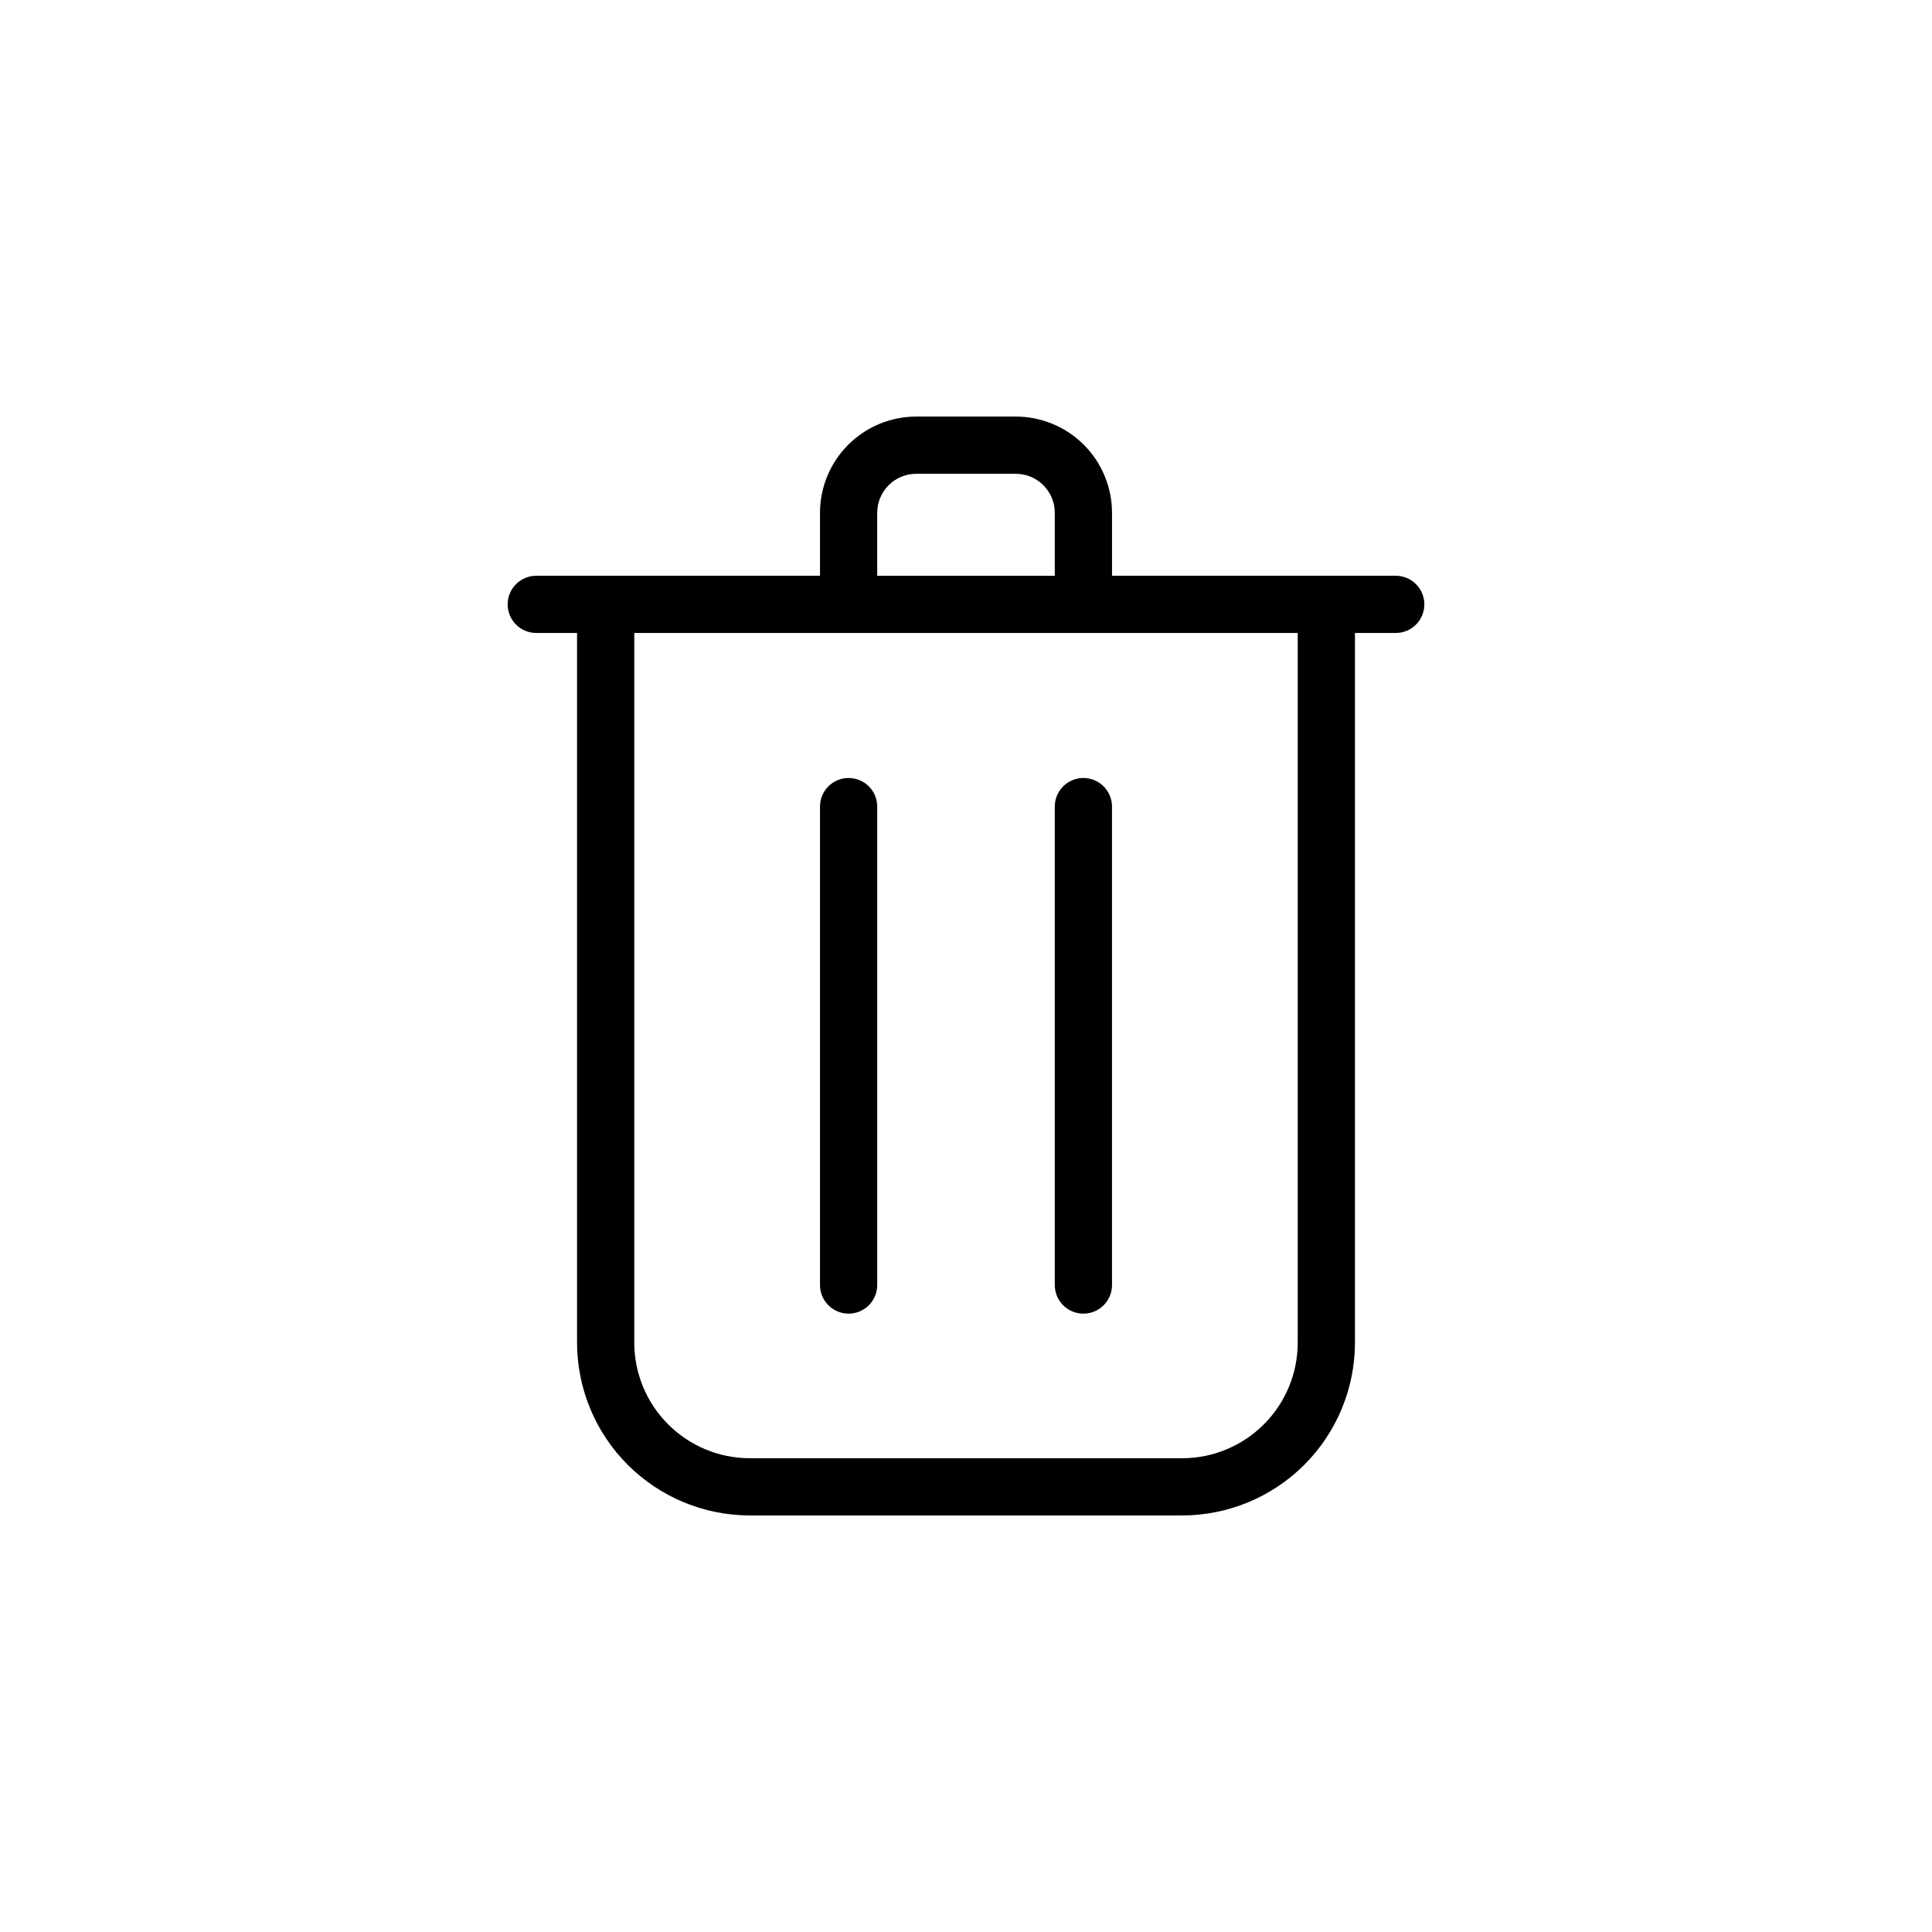 <?xml version="1.0" encoding="UTF-8"?>
<!-- Uploaded to: SVG Repo, www.svgrepo.com, Generator: SVG Repo Mixer Tools -->
<svg fill="#000000" width="800px" height="800px" version="1.1" viewBox="144 144 512 512" xmlns="http://www.w3.org/2000/svg">
 <g>
  <path d="m342.7 545.61h114.6c12.137-0.012 23.77-4.84 32.352-13.422 8.582-8.582 13.41-20.219 13.426-32.352v-188.09h10.809c4.188 0 7.582-3.394 7.582-7.582s-3.394-7.582-7.582-7.582h-75.191v-16.695c-0.008-6.758-2.695-13.238-7.473-18.02-4.781-4.777-11.262-7.465-18.02-7.473h-26.398c-6.762 0.008-13.242 2.695-18.02 7.473-4.781 4.781-7.469 11.262-7.477 18.02v16.695h-75.191c-4.188 0-7.582 3.394-7.582 7.582s3.394 7.582 7.582 7.582h10.809v188.09c0.016 12.133 4.844 23.77 13.426 32.352 8.582 8.582 20.215 13.41 32.352 13.422zm33.77-265.72c0.008-5.703 4.629-10.324 10.332-10.328h26.398c5.703 0.008 10.32 4.629 10.328 10.328v16.695h-47.059zm111.44 31.859v188.09c-0.008 8.113-3.234 15.895-8.977 21.633-5.738 5.738-13.516 8.969-21.633 8.977h-114.6c-8.117-0.008-15.895-3.238-21.633-8.977-5.742-5.738-8.969-13.52-8.977-21.633v-188.09z"/>
  <path d="m368.89 492.13c2.012 0 3.941-0.801 5.363-2.223s2.219-3.348 2.219-5.359v-126.79c0-4.188-3.394-7.582-7.582-7.582s-7.582 3.394-7.582 7.582v126.79c0 2.008 0.797 3.938 2.219 5.359 1.426 1.422 3.352 2.223 5.363 2.223z"/>
  <path d="m431.11 492.13c2.012 0 3.941-0.801 5.363-2.223s2.219-3.348 2.219-5.359v-126.79c0-4.188-3.394-7.582-7.582-7.582s-7.582 3.394-7.582 7.582v126.79c0 2.008 0.797 3.938 2.219 5.359s3.352 2.223 5.363 2.223z"/>
 </g>
</svg>